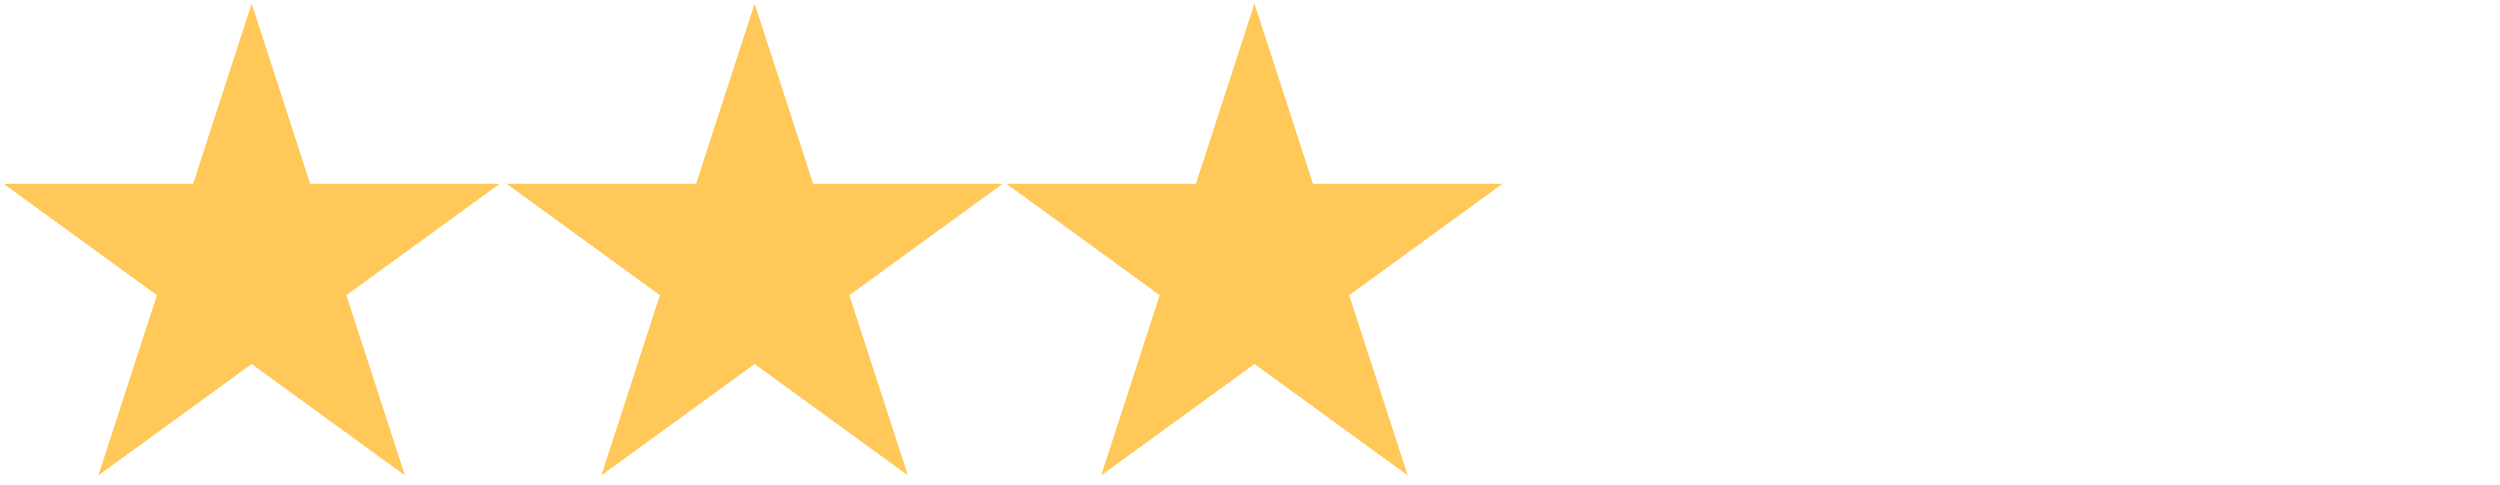 <svg width="685" height="133" xmlns="http://www.w3.org/2000/svg" clip-rule="evenodd">

 <g>
  <title>background</title>
  <rect fill="none" id="canvas_background" height="135" width="687" y="-1" x="-1"/>
 </g>
 <g>
  <title>Layer 1</title>
  <g id="svg_1" transform="matrix(1,0,0,1,-634.728,-382.568) ">
   <path id="svg_2" fill="rgb(255,200,88)" d="m703.68,383.568l16.041,49.37l51.911,0l-41.997,30.512l16.042,49.37l-41.997,-30.512l-41.997,30.512l16.041,-49.37l-41.996,-30.512l51.911,0l16.041,-49.37z"/>
  </g>
  <g id="svg_3" transform="matrix(1,0,0,1,-447.914,-382.568) ">
   <path id="svg_4" fill="rgb(255,200,88)" d="m654.68,383.568l16.041,49.37l51.911,0l-41.997,30.512l16.042,49.37l-41.997,-30.512l-41.997,30.512l16.041,-49.37l-41.996,-30.512l51.911,0l16.041,-49.37z"/>
  </g>
  <g id="svg_5" transform="matrix(1,0,0,1,-261.961,-382.568) ">
   <path id="svg_6" fill="rgb(255,200,88)" d="m605.681,383.568l16.041,49.37l51.911,0l-41.997,30.512l16.042,49.37l-41.997,-30.512l-41.997,30.512l16.041,-49.37l-41.996,-30.512l51.911,0l16.041,-49.37z"/>
  </g>

 </g>
</svg>
